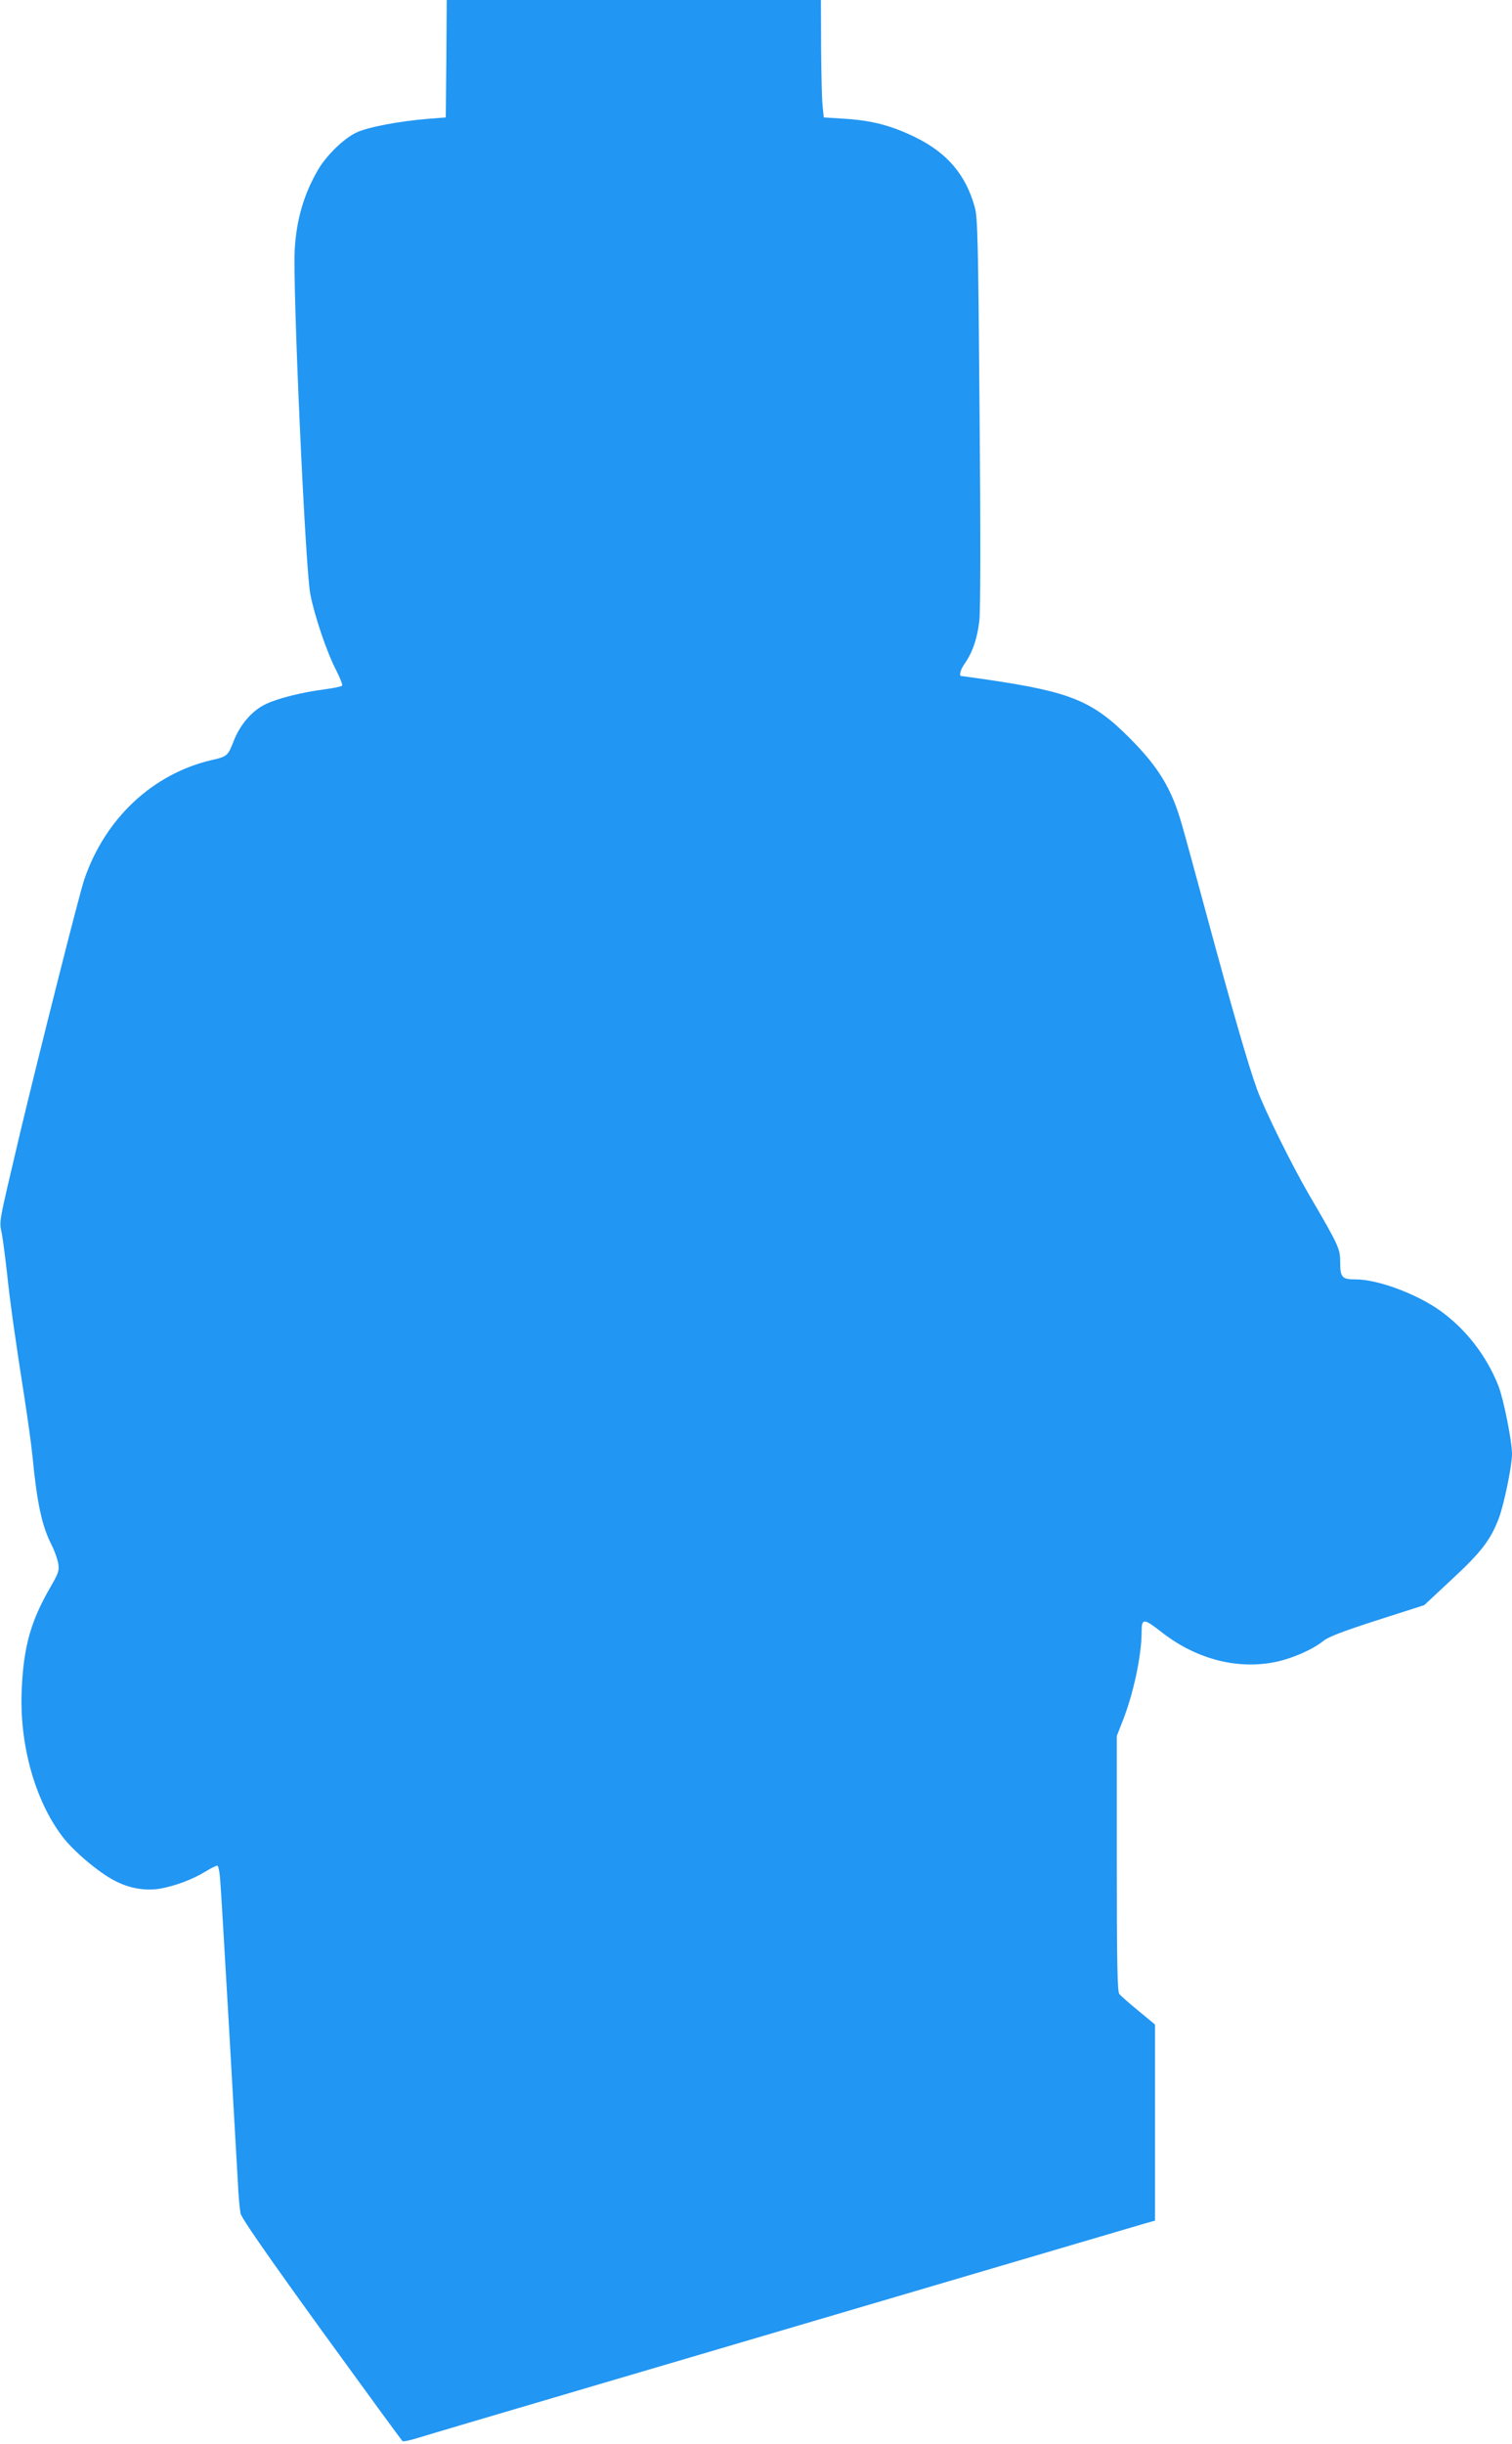 <?xml version="1.0" standalone="no"?>
<!DOCTYPE svg PUBLIC "-//W3C//DTD SVG 20010904//EN"
 "http://www.w3.org/TR/2001/REC-SVG-20010904/DTD/svg10.dtd">
<svg version="1.0" xmlns="http://www.w3.org/2000/svg"
 width="792pt" height="1280pt" viewBox="0 0 792 1280"
 preserveAspectRatio="xMidYMid meet">
<g transform="translate(0,1280) scale(0.1,-0.1)"
fill="#2196f3" stroke="none">
<path d="M2338 12493 l-3 -308 -90 -7 c-151 -12 -322 -44 -380 -73 -66 -32
-155 -119 -199 -194 -74 -127 -113 -260 -122 -416 -12 -187 55 -1663 81 -1804
21 -112 87 -308 136 -401 21 -41 35 -78 31 -81 -4 -4 -45 -13 -92 -19 -117
-15 -245 -47 -307 -77 -71 -33 -135 -106 -169 -194 -30 -77 -34 -81 -114 -99
-310 -72 -560 -306 -669 -627 -27 -80 -237 -913 -335 -1323 -117 -496 -110
-461 -97 -527 6 -32 18 -123 27 -203 16 -155 45 -361 93 -665 16 -104 35 -239
41 -300 24 -247 49 -364 99 -463 16 -31 32 -76 36 -99 6 -39 2 -50 -44 -130
-100 -174 -137 -306 -147 -528 -14 -286 68 -583 214 -774 56 -74 188 -186 271
-229 77 -41 163 -56 243 -42 79 15 170 49 234 89 28 17 56 31 62 31 6 0 13
-35 16 -82 7 -83 79 -1341 92 -1578 3 -69 10 -141 14 -161 5 -25 138 -216 424
-612 230 -317 421 -579 425 -581 4 -3 35 4 70 14 34 11 504 150 1044 309 2172
640 2715 800 2770 816 l57 16 0 514 0 513 -87 72 c-49 40 -94 80 -100 88 -10
12 -13 164 -13 684 l0 667 30 77 c57 143 100 345 100 470 0 70 11 70 103 -2
177 -139 387 -196 585 -160 90 16 204 65 263 112 26 22 103 51 282 109 l247
79 147 137 c153 142 201 205 244 318 28 76 69 274 69 337 0 67 -44 287 -71
356 -62 158 -171 298 -305 394 -123 88 -327 164 -442 164 -72 0 -82 10 -82 88
0 73 -5 85 -164 357 -89 153 -230 438 -271 549 -44 120 -131 420 -265 916 -56
206 -114 421 -131 478 -52 181 -120 294 -268 443 -196 198 -311 245 -744 309
-76 11 -140 20 -143 20 -11 0 -2 35 16 60 44 62 69 135 80 230 6 63 7 433 1
1100 -7 889 -10 1012 -25 1065 -47 169 -143 283 -309 365 -126 62 -229 89
-372 98 l-110 7 -6 60 c-4 33 -7 171 -8 308 l-1 247 -980 0 -980 0 -2 -307z"/>
</g>
</svg>
